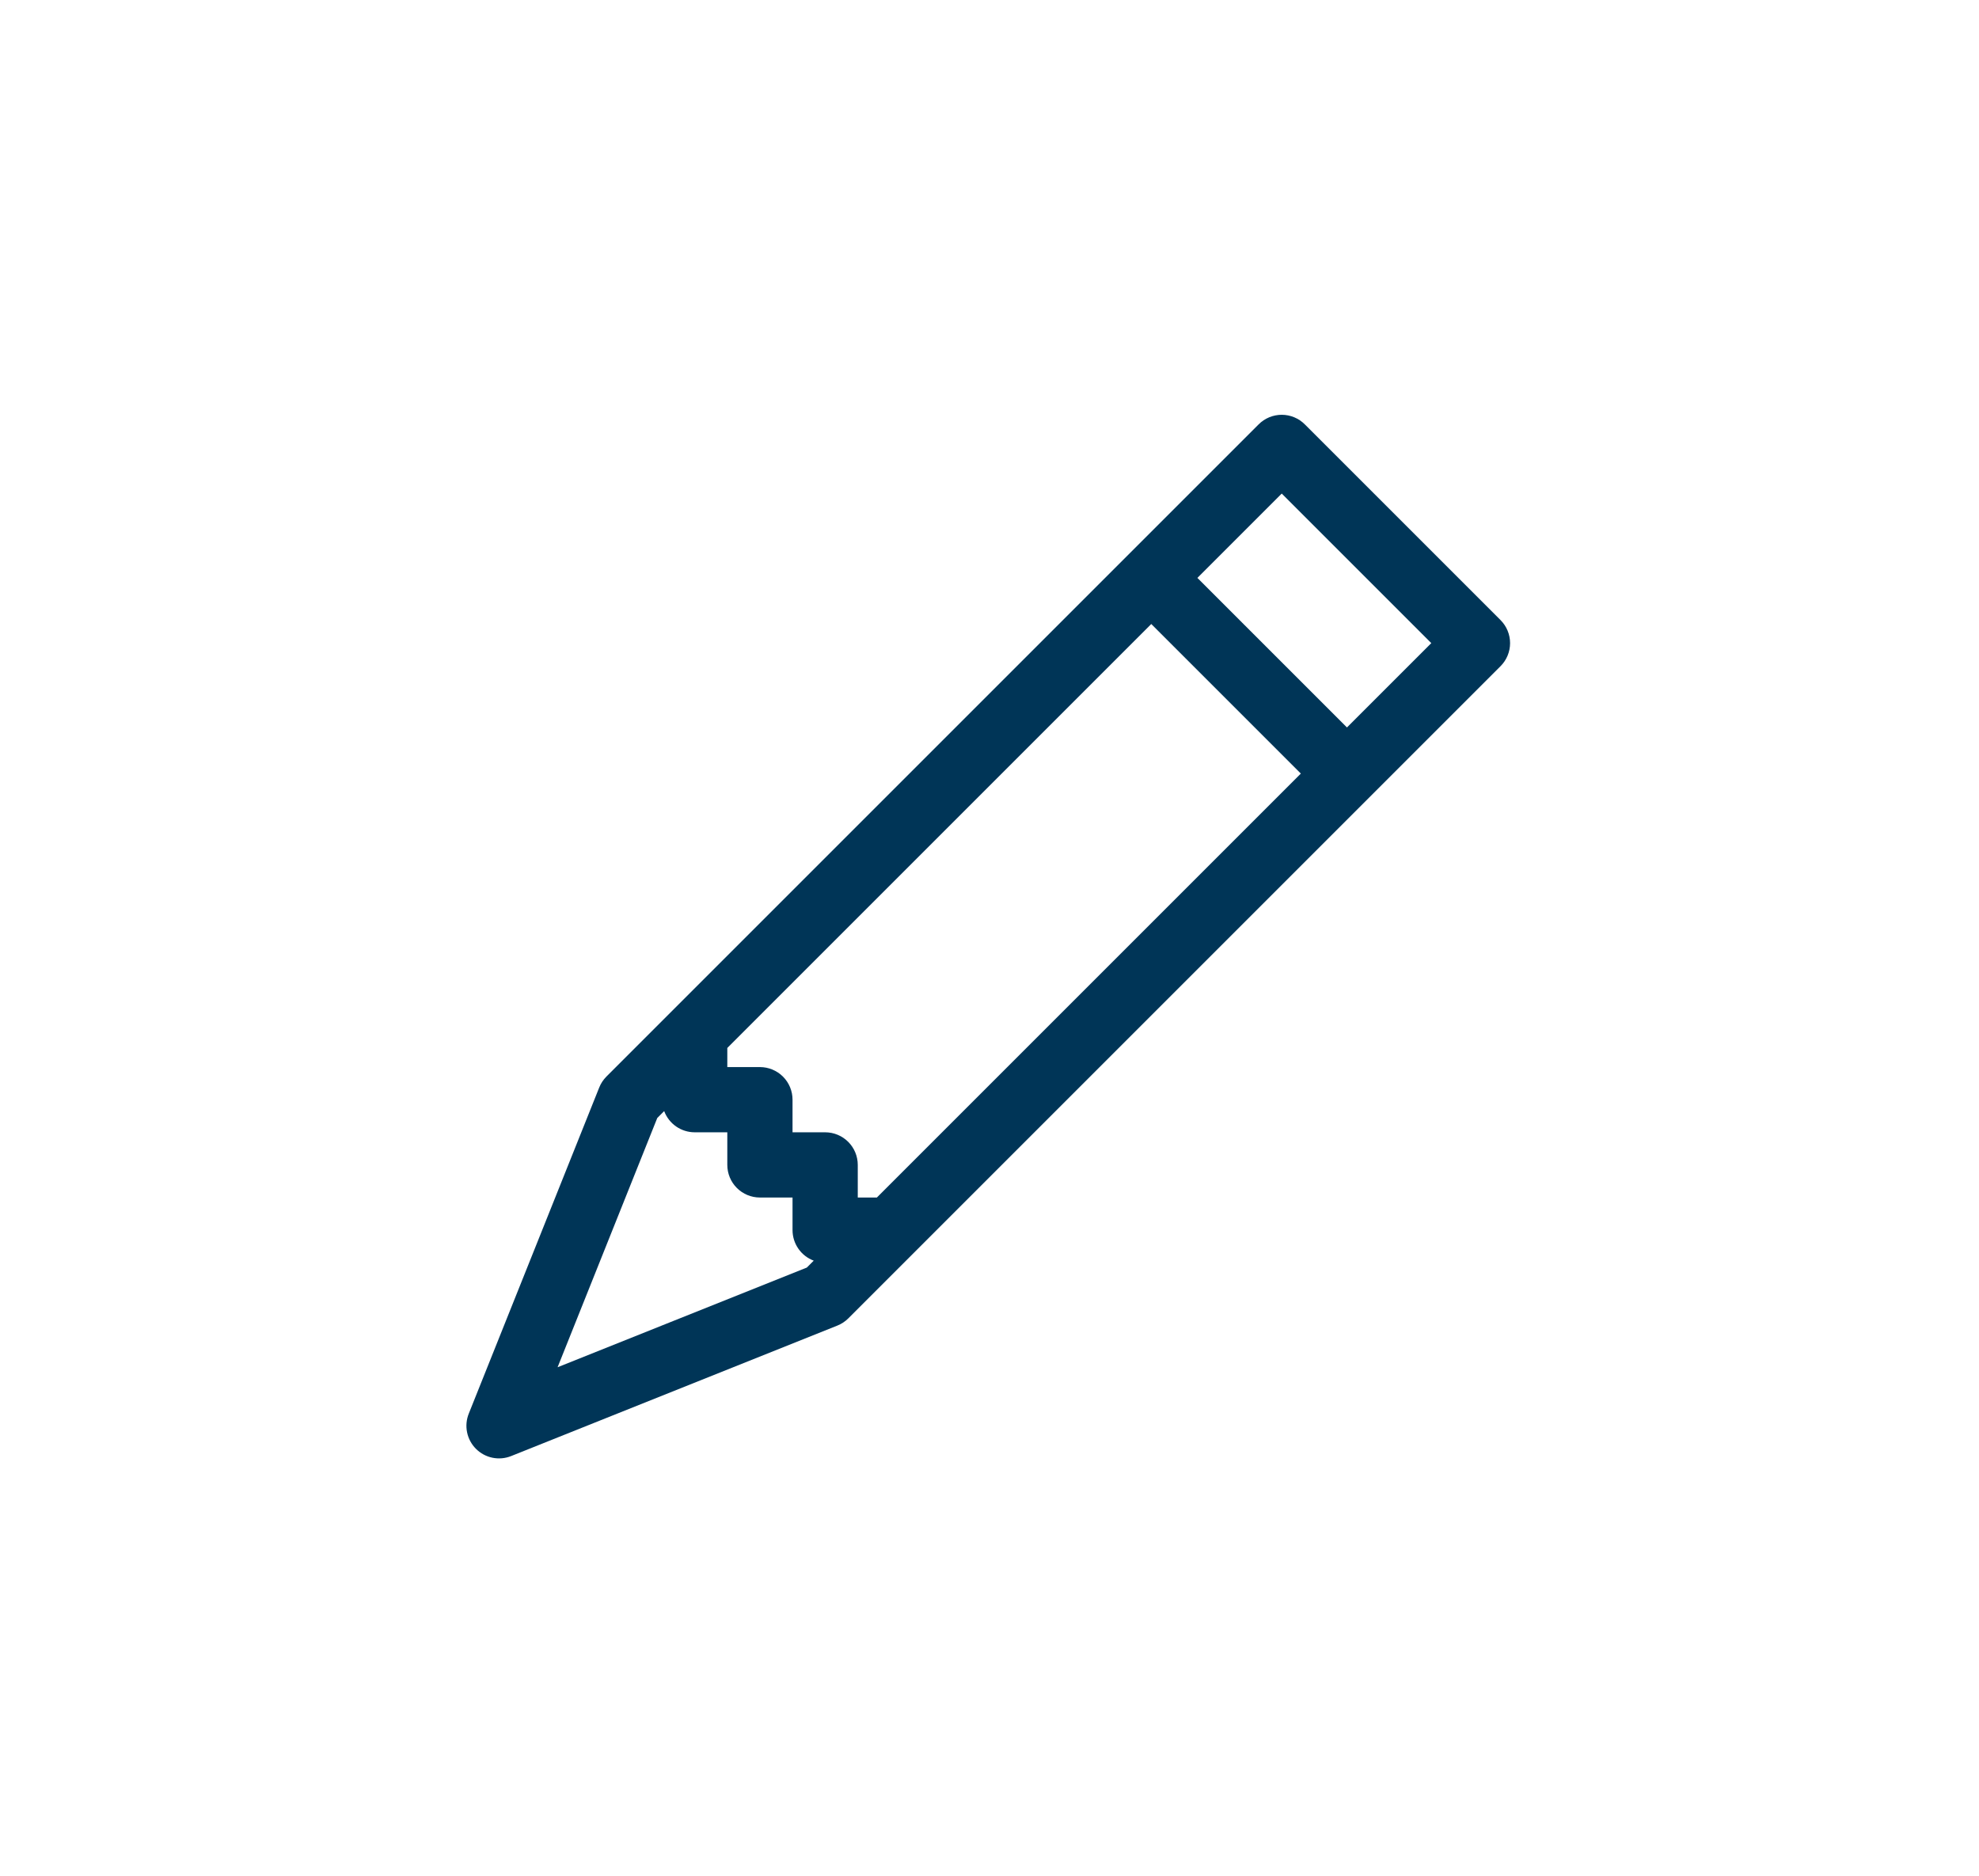 <svg width="768" height="728" viewBox="0 0 768 728" fill="none" xmlns="http://www.w3.org/2000/svg">
<g clip-path="url(#clip0_372_5775)">
<path d="M488.447 164.696C489.622 163.517 491.019 162.582 492.556 161.944C494.094 161.306 495.742 160.978 497.407 160.978C499.072 160.978 500.72 161.306 502.258 161.944C503.796 162.582 505.192 163.517 506.368 164.696L582.305 240.633C583.484 241.809 584.419 243.206 585.057 244.743C585.695 246.281 586.024 247.929 586.024 249.594C586.024 251.259 585.695 252.907 585.057 254.445C584.419 255.982 583.484 257.379 582.305 258.555L329.18 511.68C327.966 512.886 326.519 513.833 324.928 514.464L198.365 565.089C196.065 566.01 193.546 566.235 191.119 565.737C188.692 565.239 186.465 564.04 184.713 562.288C182.961 560.537 181.762 558.309 181.264 555.882C180.766 553.455 180.992 550.936 181.912 548.636L232.537 422.073C233.168 420.482 234.115 419.035 235.322 417.821L488.447 164.696ZM464.678 224.281L522.72 282.323L555.449 249.594L497.407 191.552L464.678 224.281ZM504.824 300.219L446.782 242.177L282.251 406.709V414.125H294.907C298.264 414.125 301.483 415.459 303.857 417.832C306.23 420.206 307.563 423.425 307.563 426.781V439.438H320.22C323.576 439.438 326.796 440.771 329.169 443.145C331.543 445.518 332.876 448.737 332.876 452.094V464.75H340.293L504.824 300.219ZM257.748 431.211L255.065 433.894L216.388 530.613L313.107 491.936L315.79 489.253C313.376 488.351 311.294 486.733 309.824 484.616C308.354 482.499 307.565 479.984 307.563 477.406V464.75H294.907C291.551 464.75 288.331 463.417 285.958 461.043C283.584 458.67 282.251 455.451 282.251 452.094V439.438H269.595C267.017 439.436 264.502 438.647 262.385 437.177C260.268 435.707 258.651 433.625 257.748 431.211Z" fill="#003557"/>
</g>
<defs>
<clipPath id="clip0_372_5775">
<rect width="405" height="405" fill="white" transform="translate(181 161)"/>
</clipPath>
</defs>
</svg>
